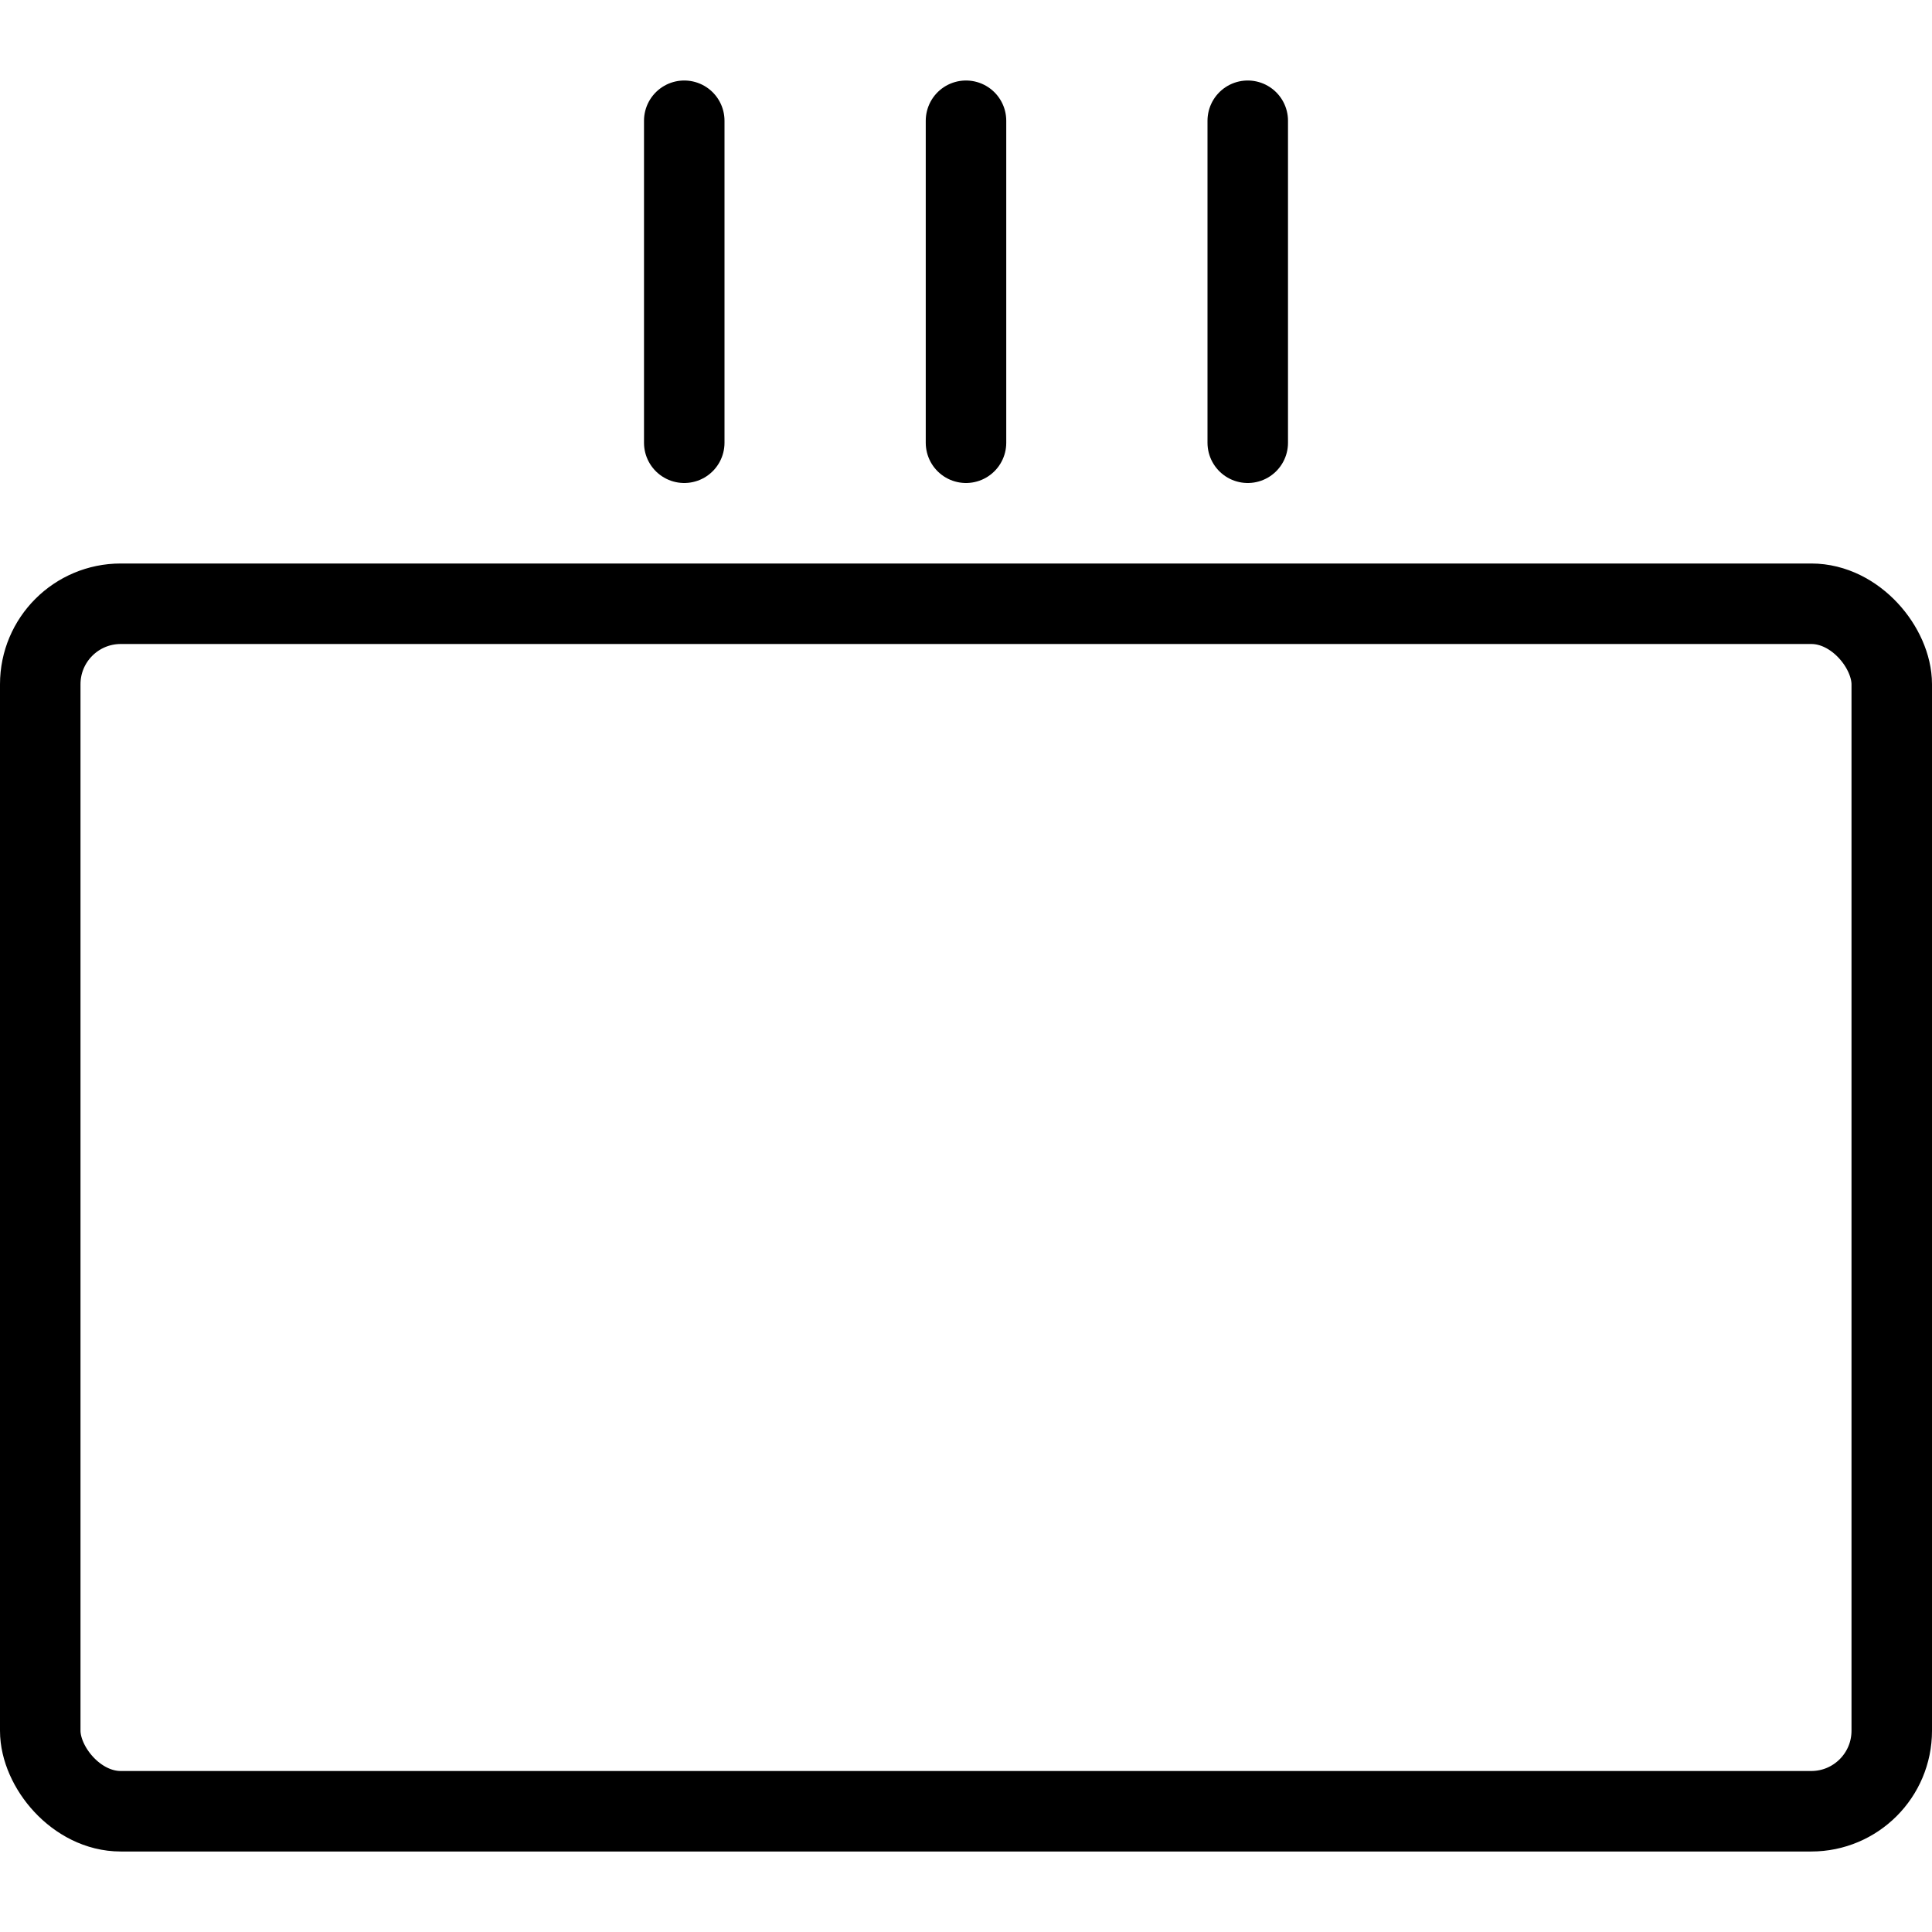<svg xmlns="http://www.w3.org/2000/svg" viewBox="0 0 24 24"><g transform="matrix(1,0,0,1,0,0)"><defs><style>.a{fill:none;stroke:#000000;stroke-linecap:round;stroke-linejoin:round;}</style></defs><title>army-symbol-regiment</title><line class="a" x1="12" y1="1.5" x2="12" y2="5.5"></line><line class="a" x1="15.5" y1="1.5" x2="15.5" y2="5.5"></line><line class="a" x1="8.5" y1="1.5" x2="8.5" y2="5.5"></line><rect class="a" x="0.5" y="7.5" width="23" height="15" rx="1" ry="1"></rect></g></svg>